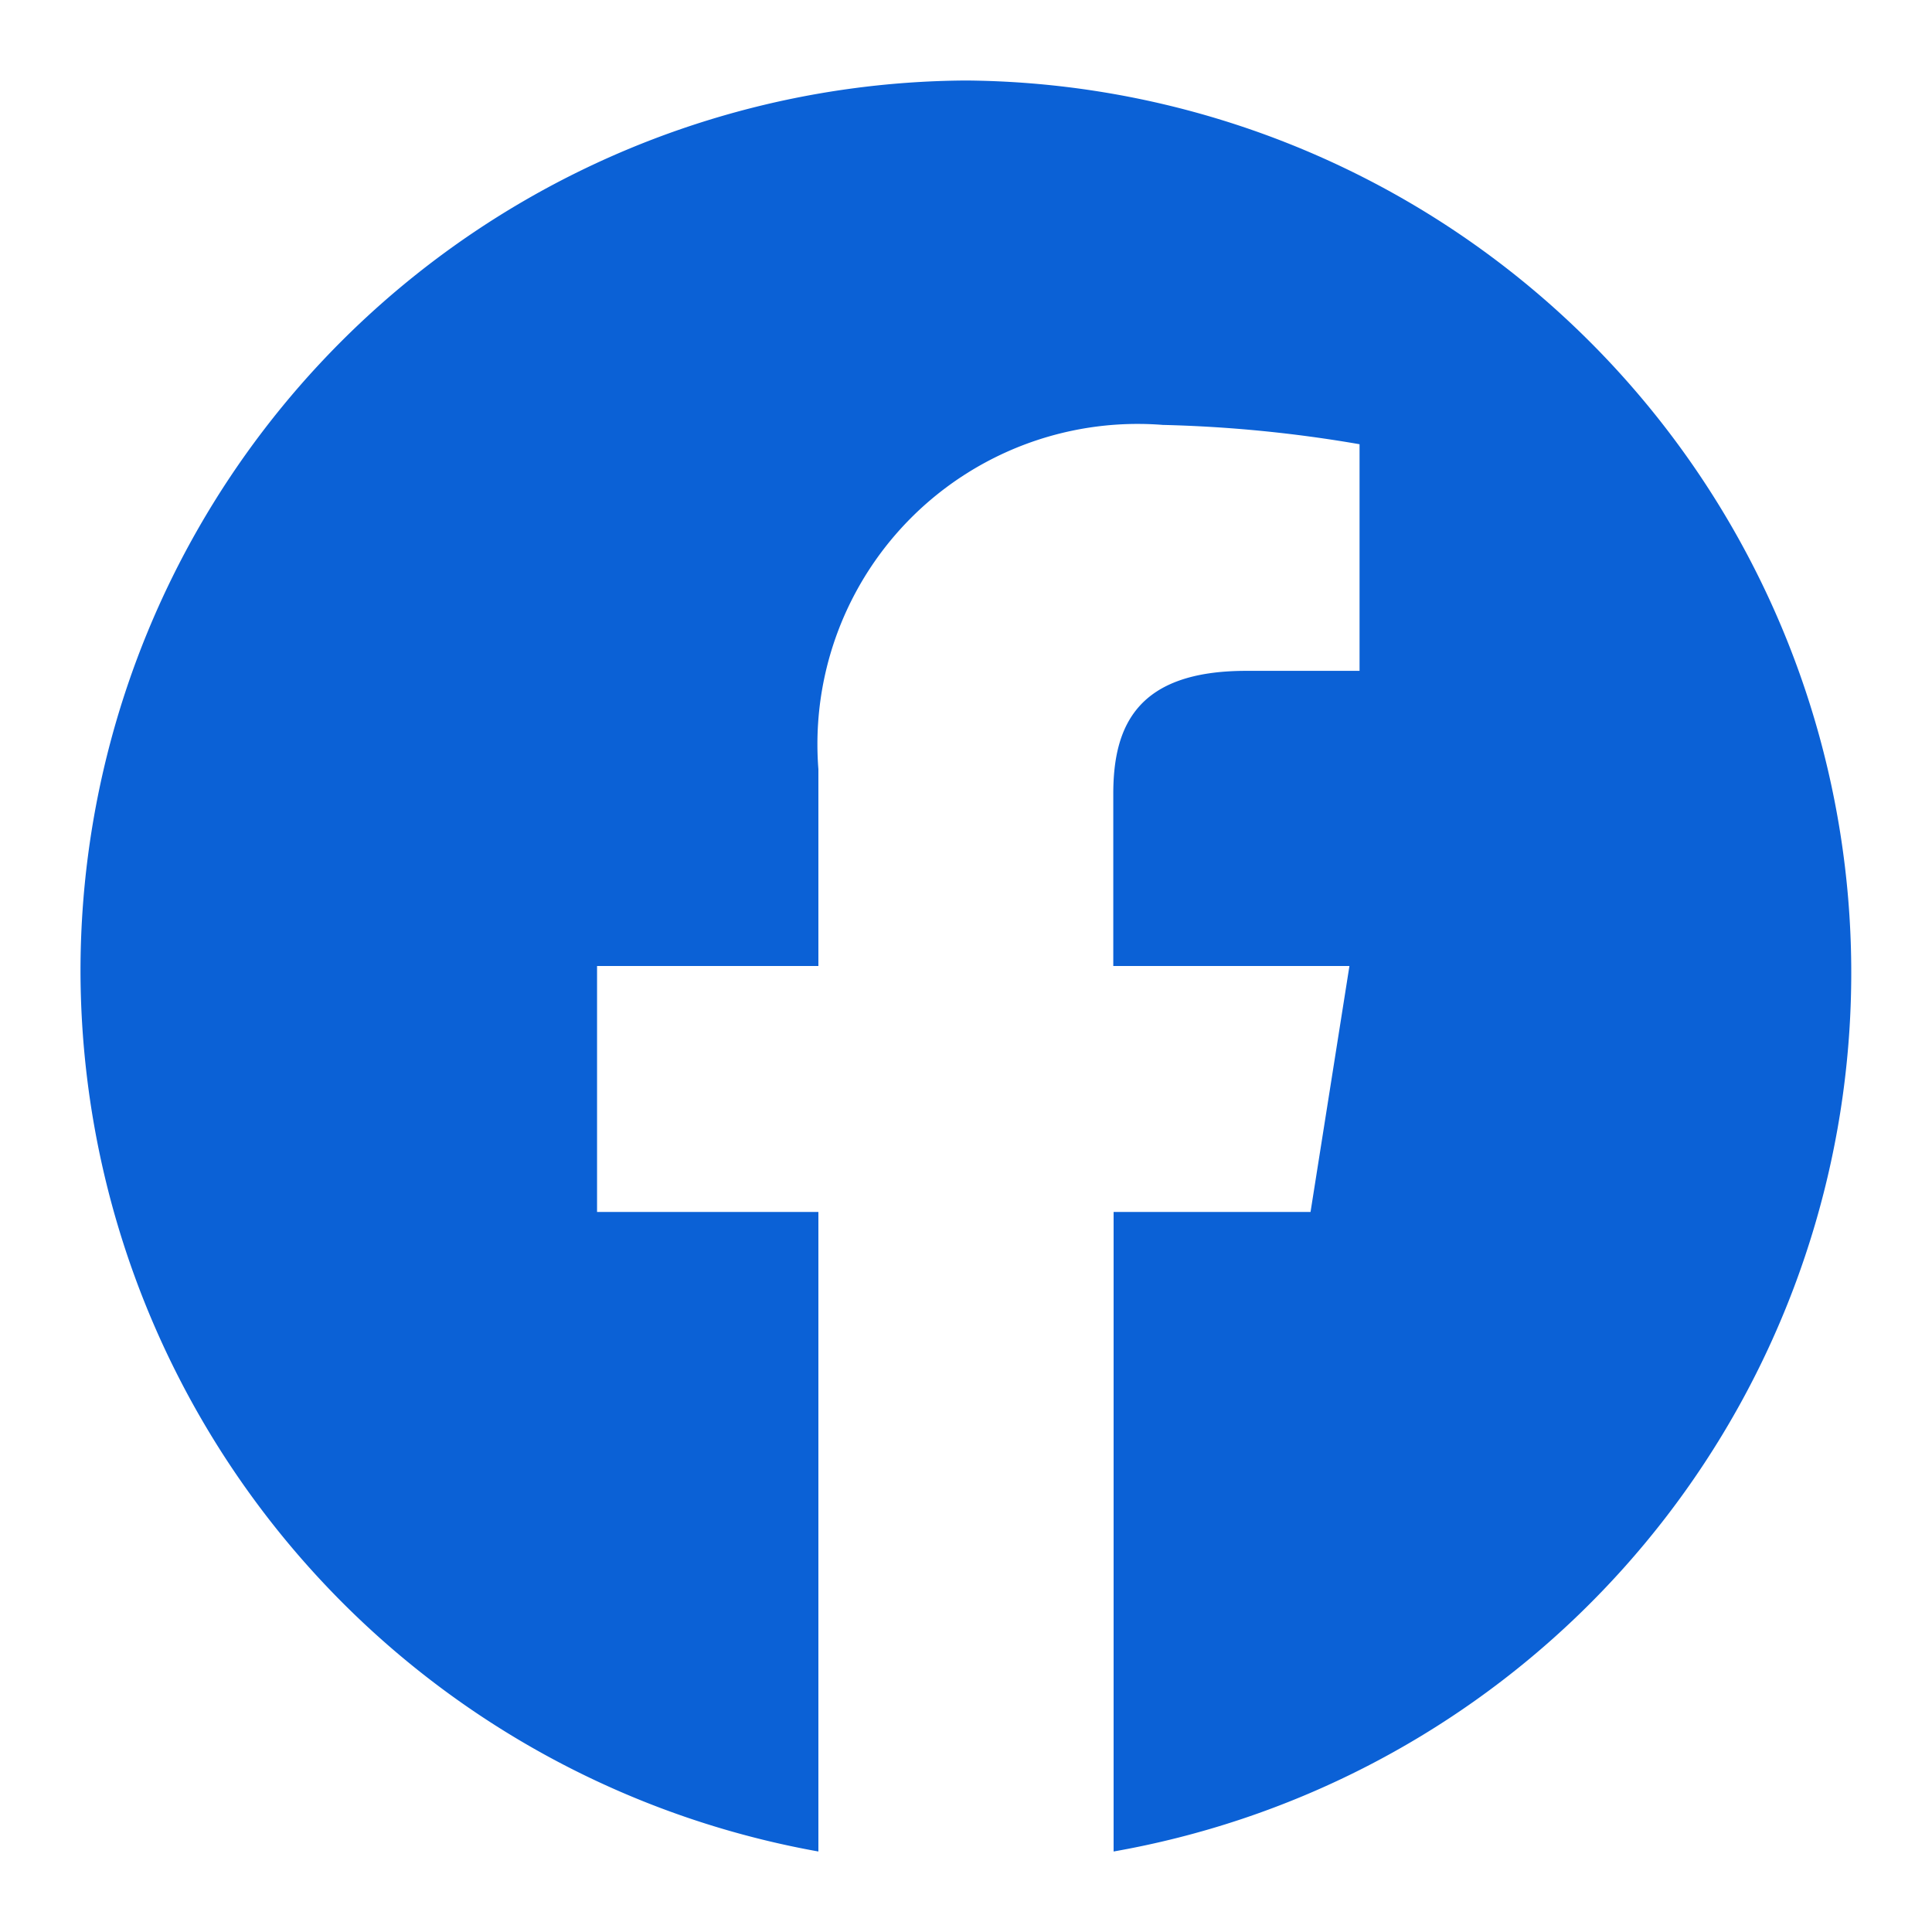 <svg xmlns="http://www.w3.org/2000/svg" width="30" height="30" viewBox="0 0 30 30">
  <g id="facebook" transform="translate(-1315.25 -294)">
    <rect id="長方形_4007" data-name="長方形 4007" width="30" height="30" transform="translate(1315.25 294)" fill="none"/>
    <path id="Icon_akar-facebook-fill" data-name="Icon akar-facebook-fill" d="M0,13.827A13.913,13.913,0,0,0,11.458,27.5V17.569H8.021V13.75h3.437V10.694a4.973,4.973,0,0,1,5.348-5.346,20.745,20.745,0,0,1,3.055.3V9.167H18.1c-1.681,0-2.063.84-2.063,1.91V13.75h3.667L19.1,17.569H16.042V27.5A13.855,13.855,0,0,0,13.75,0,13.829,13.829,0,0,0,0,13.827Z" transform="translate(1316.5 295.25)" fill="#0b61d6"/>
  </g>
</svg>
